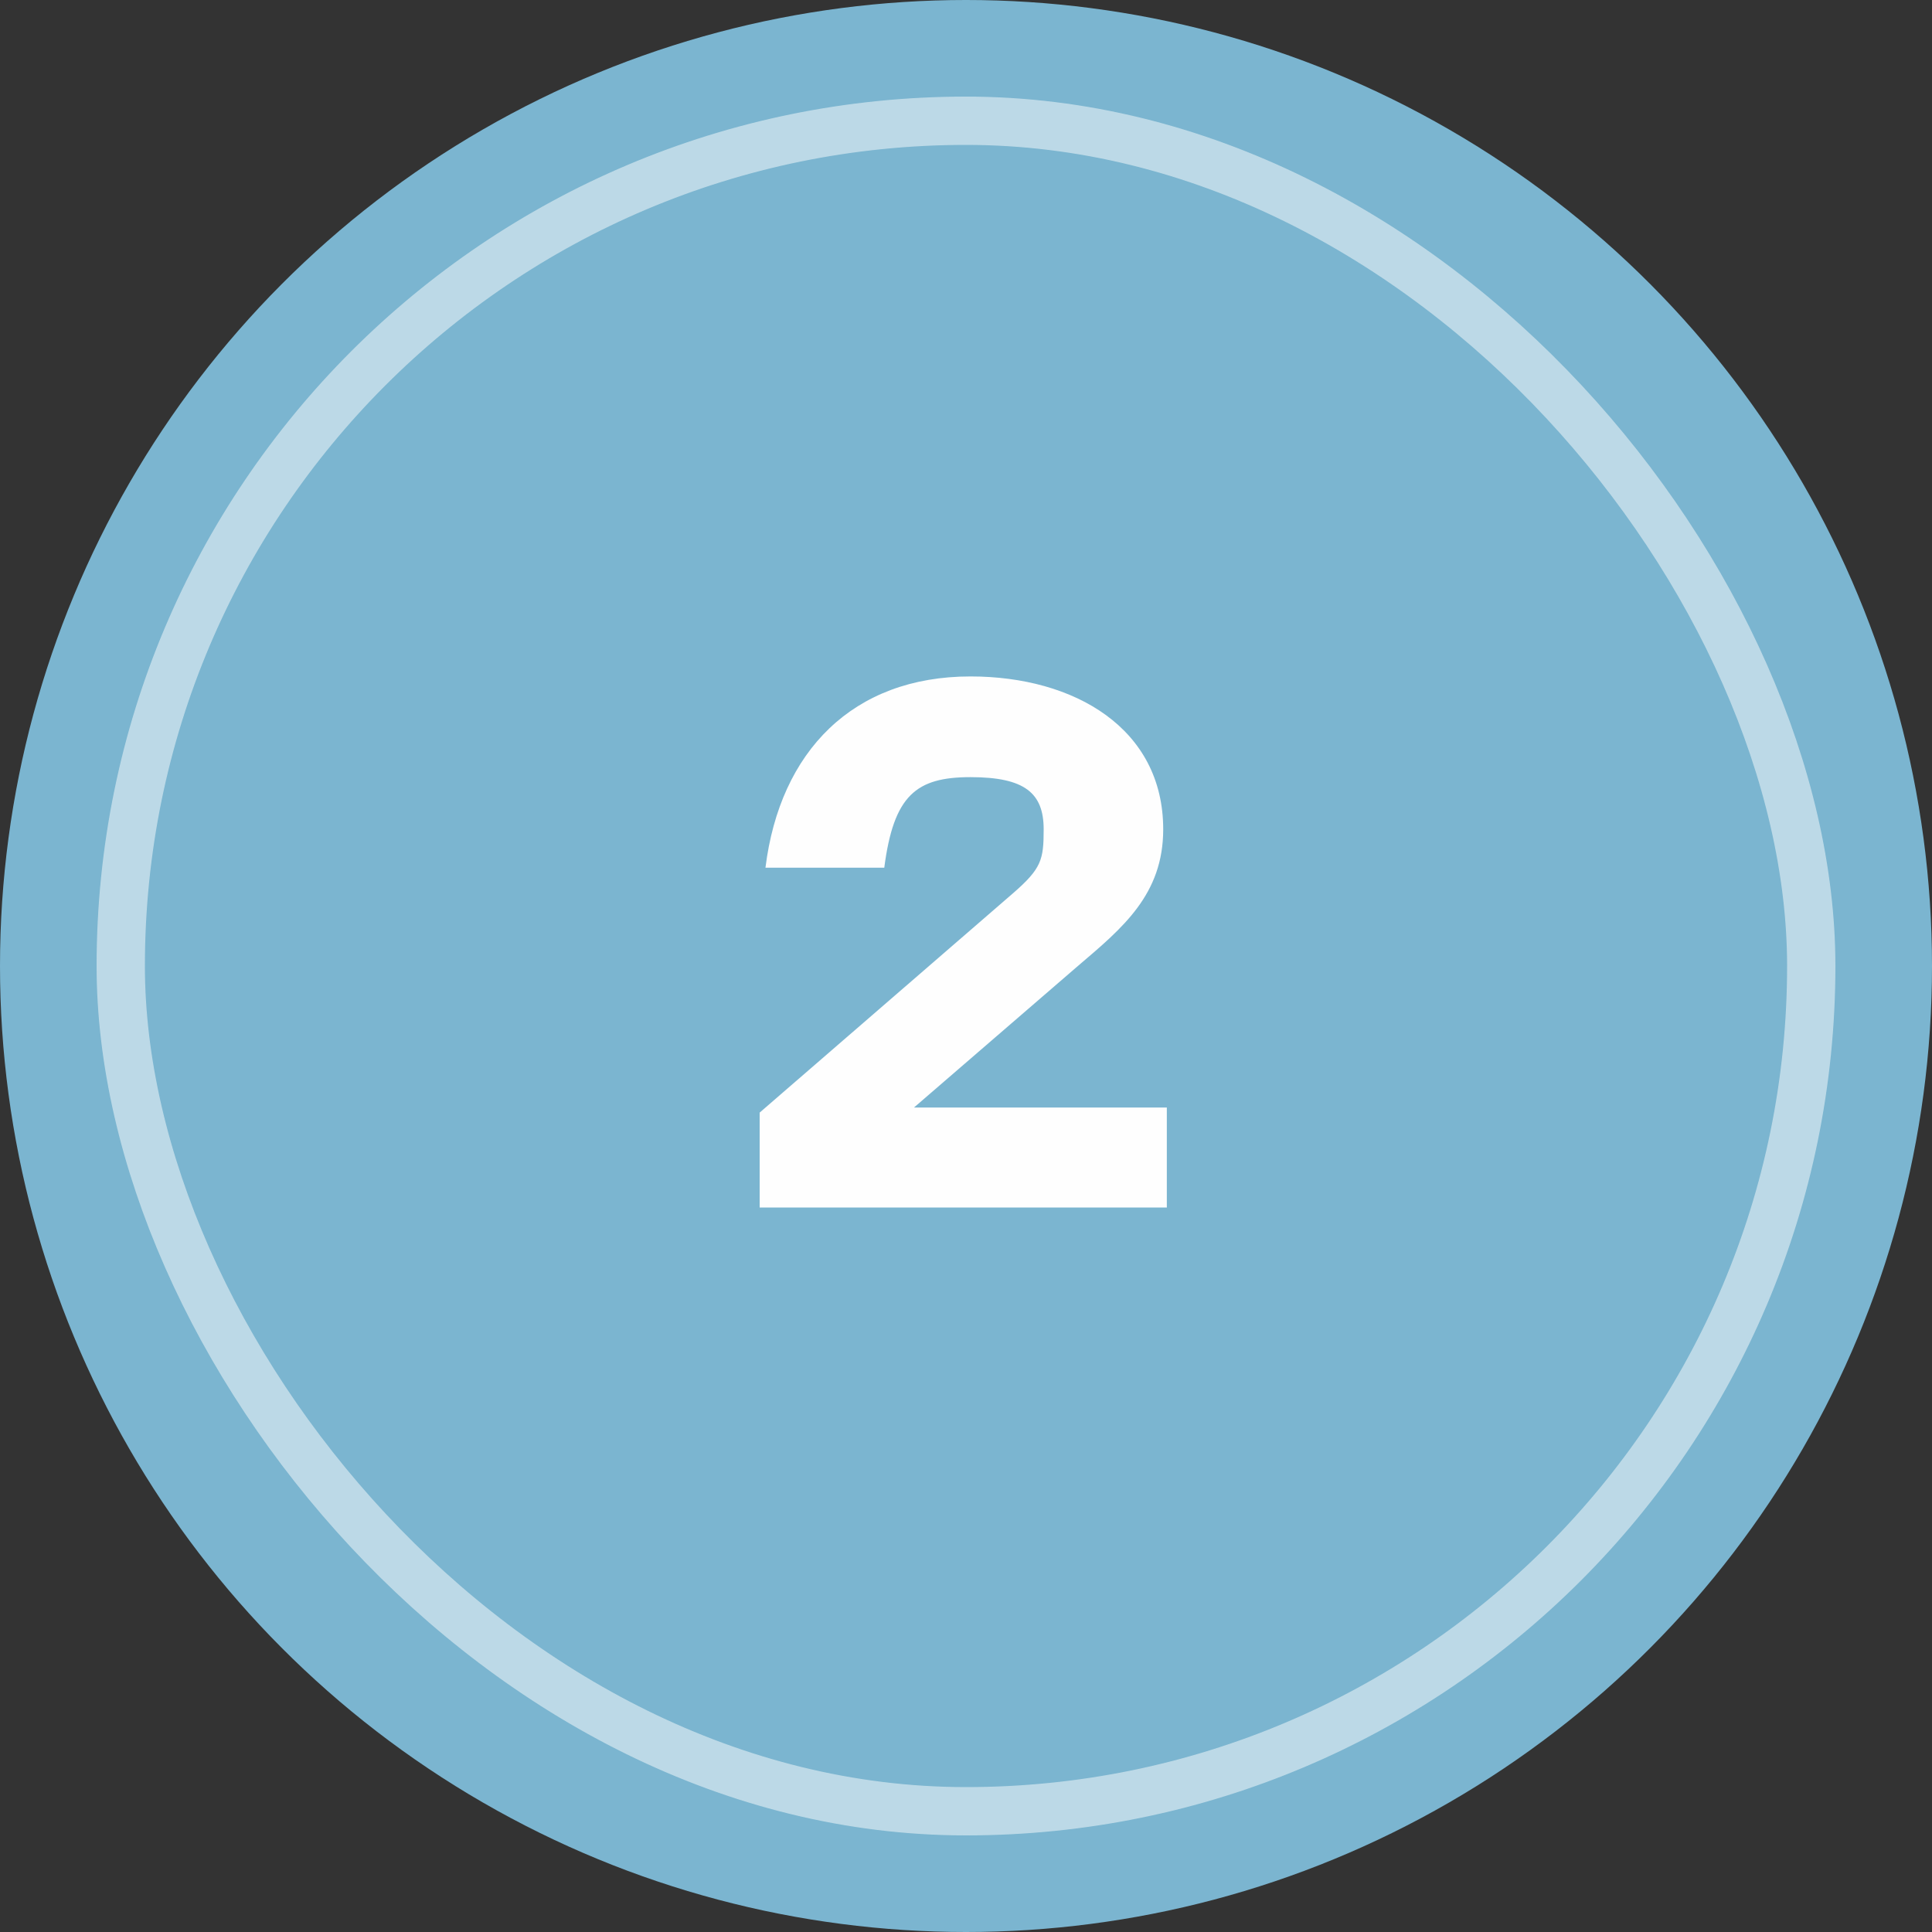 <?xml version="1.0" encoding="UTF-8"?> <svg xmlns="http://www.w3.org/2000/svg" width="40" height="40" viewBox="0 0 40 40" fill="none"><rect x="0" y="0" width="40" height="40" fill="#333333" stroke="none"/> <circle cx="20" cy="20" r="20" fill="#7BB5D0"></circle> <rect opacity="0.5" x="2.5" y="2.5" width="35" height="35" rx="17.5" stroke="#FEFEFE"></rect> <path d="M18.923 22.93H24.158V25H15.728V23.035L20.978 18.49C21.563 17.98 21.608 17.8 21.608 17.17C21.608 16.42 21.218 16.09 20.093 16.09C18.968 16.09 18.503 16.465 18.308 17.965H15.848C16.148 15.55 17.663 14.005 20.093 14.005C22.253 14.005 24.083 15.085 24.083 17.17C24.083 18.52 23.243 19.21 22.328 19.99L18.923 22.93Z" fill="#FEFEFE"></path> </svg> 
